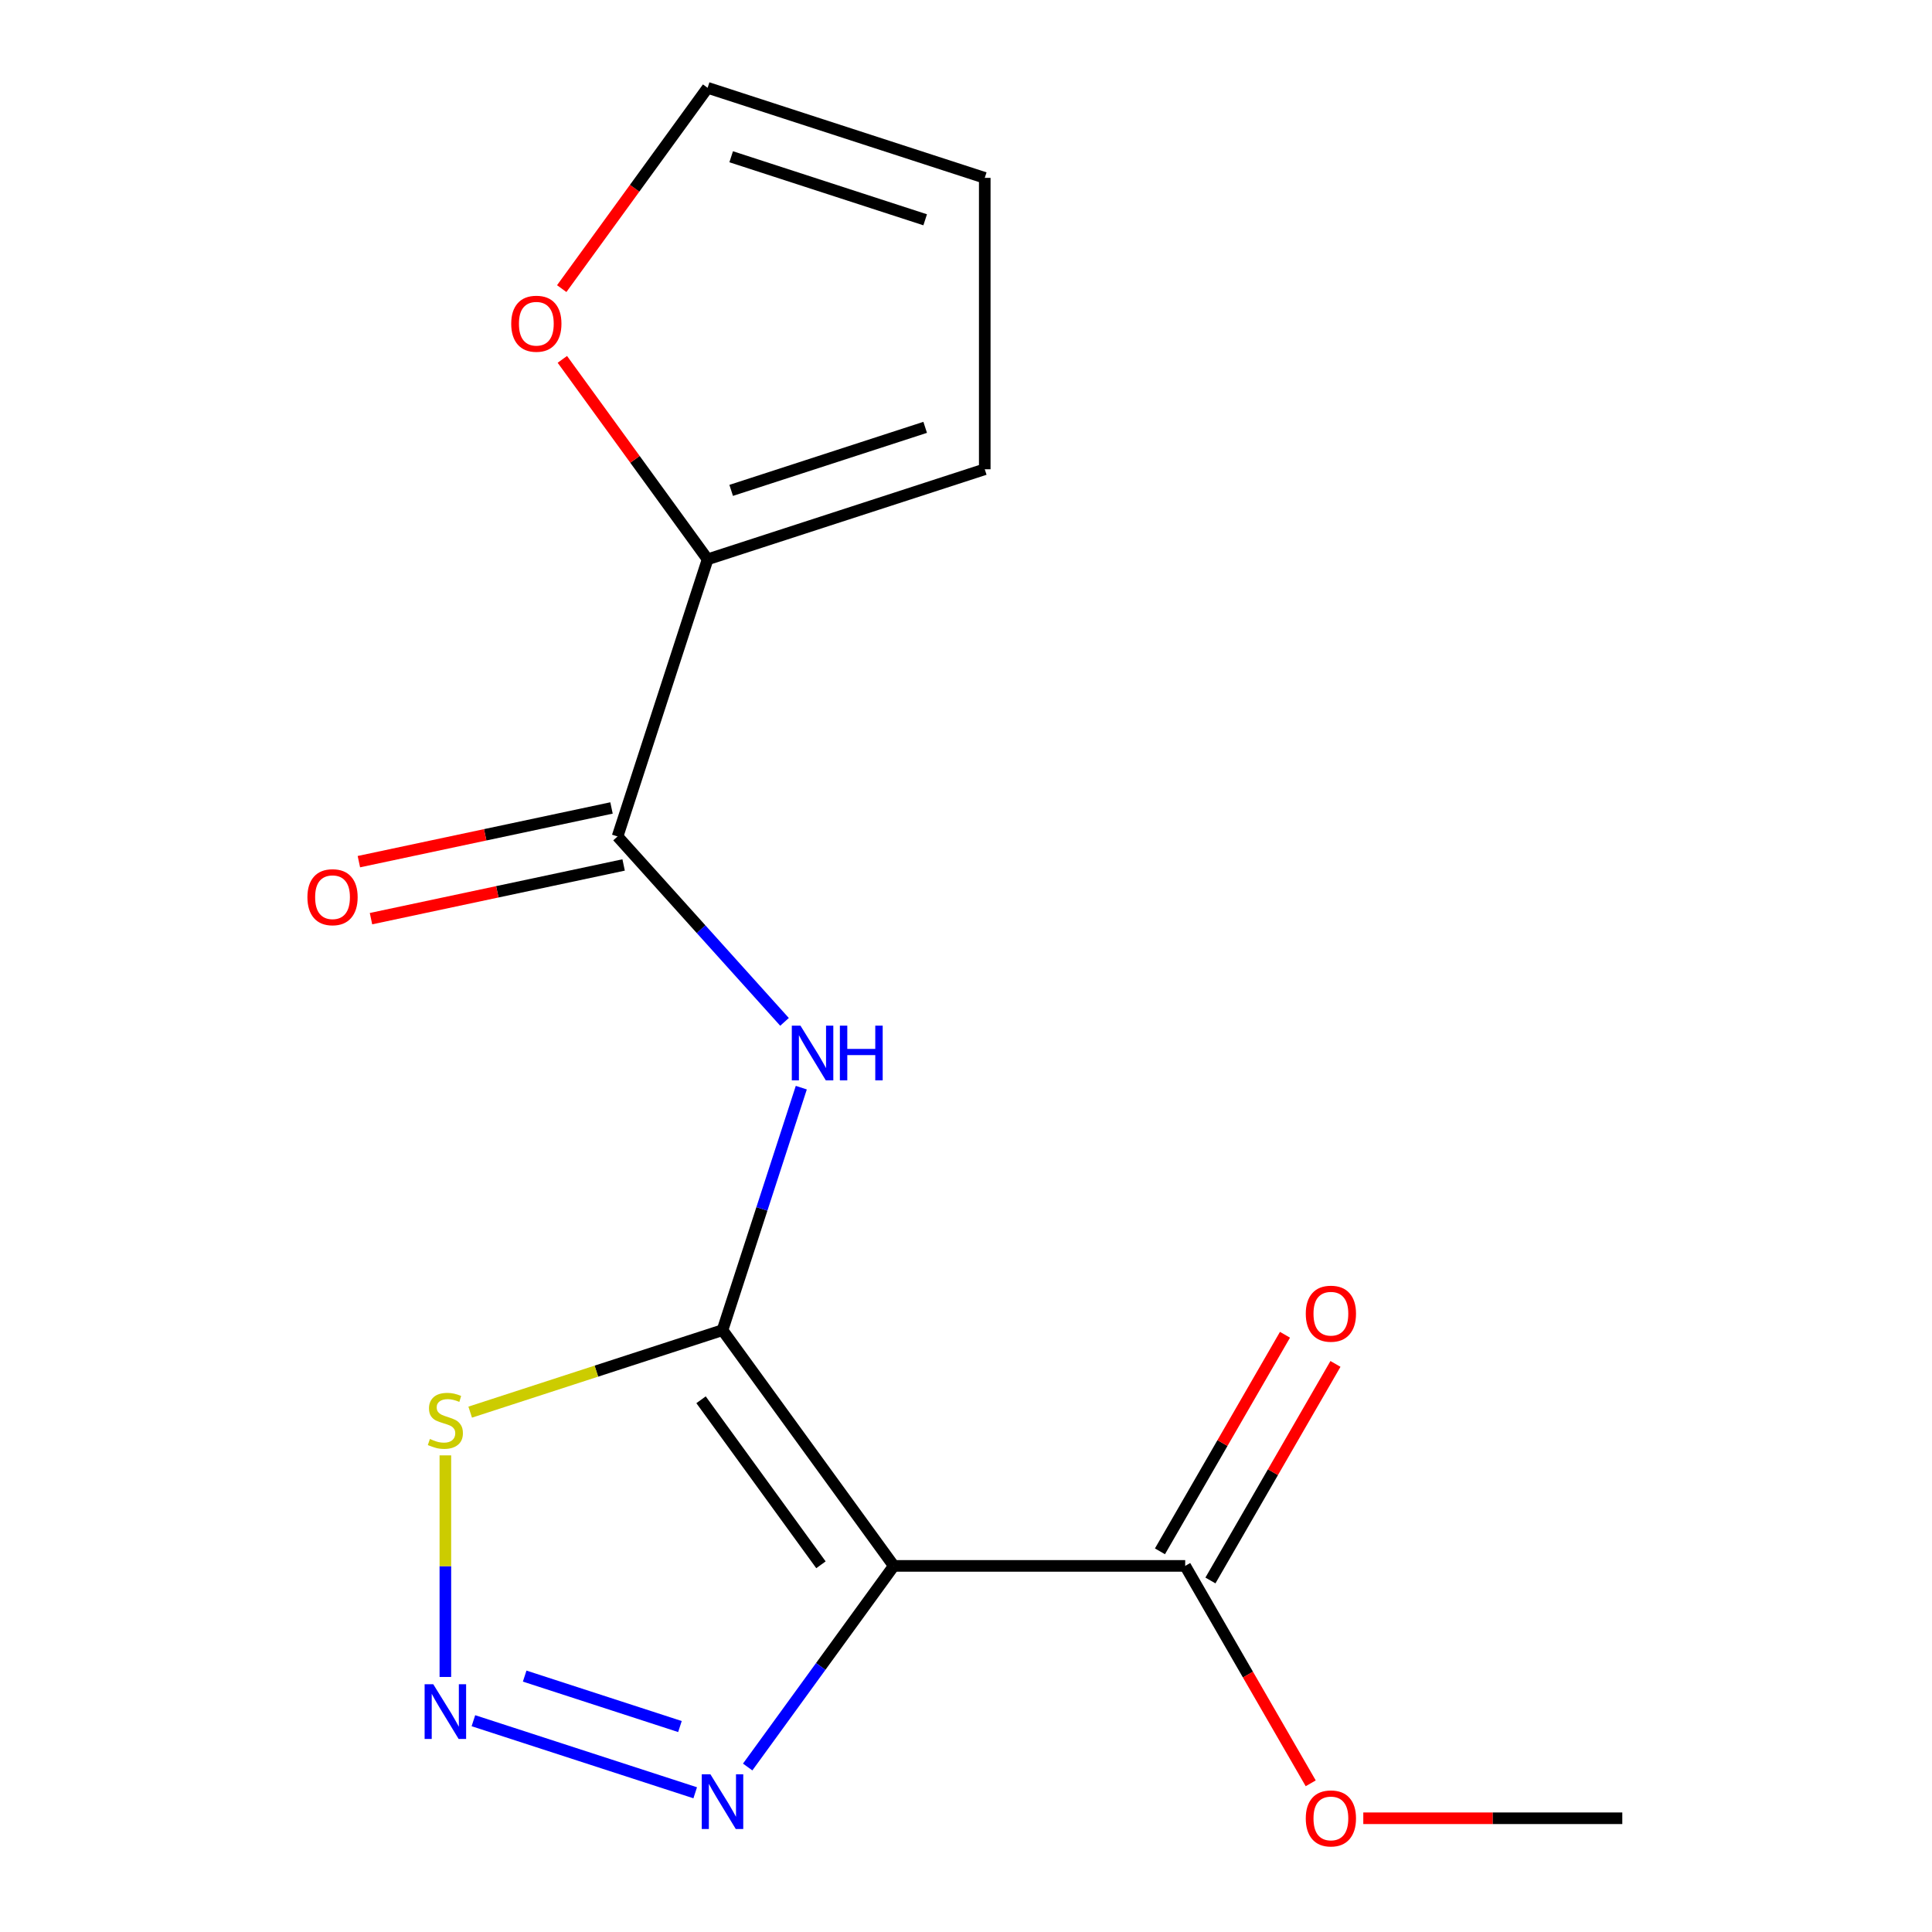 <?xml version='1.0' encoding='iso-8859-1'?>
<svg version='1.1' baseProfile='full'
              xmlns='http://www.w3.org/2000/svg'
                      xmlns:rdkit='http://www.rdkit.org/xml'
                      xmlns:xlink='http://www.w3.org/1999/xlink'
                  xml:space='preserve'
width='1000px' height='1000px' viewBox='0 0 1000 1000'>
<!-- END OF HEADER -->
<rect style='opacity:1.0;fill:#FFFFFF;stroke:none' width='1000' height='1000' x='0' y='0'> </rect>
<path class='bond-0' d='M 373.968,688.484 L 462.623,810.508' style='fill:none;fill-rule:evenodd;stroke:#000000;stroke-width:6px;stroke-linecap:butt;stroke-linejoin:miter;stroke-opacity:1' />
<path class='bond-0' d='M 362.862,724.519 L 424.92,809.936' style='fill:none;fill-rule:evenodd;stroke:#000000;stroke-width:6px;stroke-linecap:butt;stroke-linejoin:miter;stroke-opacity:1' />
<path class='bond-2' d='M 373.968,688.484 L 394.359,625.726' style='fill:none;fill-rule:evenodd;stroke:#000000;stroke-width:6px;stroke-linecap:butt;stroke-linejoin:miter;stroke-opacity:1' />
<path class='bond-2' d='M 394.359,625.726 L 414.751,562.968' style='fill:none;fill-rule:evenodd;stroke:#0000FF;stroke-width:6px;stroke-linecap:butt;stroke-linejoin:miter;stroke-opacity:1' />
<path class='bond-4' d='M 373.968,688.484 L 308.67,709.701' style='fill:none;fill-rule:evenodd;stroke:#000000;stroke-width:6px;stroke-linecap:butt;stroke-linejoin:miter;stroke-opacity:1' />
<path class='bond-4' d='M 308.67,709.701 L 243.371,730.918' style='fill:none;fill-rule:evenodd;stroke:#CCCC00;stroke-width:6px;stroke-linecap:butt;stroke-linejoin:miter;stroke-opacity:1' />
<path class='bond-3' d='M 462.623,810.508 L 424.809,862.554' style='fill:none;fill-rule:evenodd;stroke:#000000;stroke-width:6px;stroke-linecap:butt;stroke-linejoin:miter;stroke-opacity:1' />
<path class='bond-3' d='M 424.809,862.554 L 386.995,914.601' style='fill:none;fill-rule:evenodd;stroke:#0000FF;stroke-width:6px;stroke-linecap:butt;stroke-linejoin:miter;stroke-opacity:1' />
<path class='bond-6' d='M 462.623,810.508 L 613.453,810.508' style='fill:none;fill-rule:evenodd;stroke:#000000;stroke-width:6px;stroke-linecap:butt;stroke-linejoin:miter;stroke-opacity:1' />
<path class='bond-1' d='M 230.521,867.992 L 230.521,810.644' style='fill:none;fill-rule:evenodd;stroke:#0000FF;stroke-width:6px;stroke-linecap:butt;stroke-linejoin:miter;stroke-opacity:1' />
<path class='bond-1' d='M 230.521,810.644 L 230.521,753.296' style='fill:none;fill-rule:evenodd;stroke:#CCCC00;stroke-width:6px;stroke-linecap:butt;stroke-linejoin:miter;stroke-opacity:1' />
<path class='bond-16' d='M 245.031,890.638 L 359.839,927.941' style='fill:none;fill-rule:evenodd;stroke:#0000FF;stroke-width:6px;stroke-linecap:butt;stroke-linejoin:miter;stroke-opacity:1' />
<path class='bond-16' d='M 271.574,867.544 L 351.939,893.656' style='fill:none;fill-rule:evenodd;stroke:#0000FF;stroke-width:6px;stroke-linecap:butt;stroke-linejoin:miter;stroke-opacity:1' />
<path class='bond-5' d='M 406.066,528.921 L 362.859,480.935' style='fill:none;fill-rule:evenodd;stroke:#0000FF;stroke-width:6px;stroke-linecap:butt;stroke-linejoin:miter;stroke-opacity:1' />
<path class='bond-5' d='M 362.859,480.935 L 319.652,432.949' style='fill:none;fill-rule:evenodd;stroke:#000000;stroke-width:6px;stroke-linecap:butt;stroke-linejoin:miter;stroke-opacity:1' />
<path class='bond-7' d='M 319.652,432.949 L 366.261,289.502' style='fill:none;fill-rule:evenodd;stroke:#000000;stroke-width:6px;stroke-linecap:butt;stroke-linejoin:miter;stroke-opacity:1' />
<path class='bond-9' d='M 316.516,418.196 L 251.135,432.093' style='fill:none;fill-rule:evenodd;stroke:#000000;stroke-width:6px;stroke-linecap:butt;stroke-linejoin:miter;stroke-opacity:1' />
<path class='bond-9' d='M 251.135,432.093 L 185.754,445.99' style='fill:none;fill-rule:evenodd;stroke:#FF0000;stroke-width:6px;stroke-linecap:butt;stroke-linejoin:miter;stroke-opacity:1' />
<path class='bond-9' d='M 322.788,447.702 L 257.407,461.6' style='fill:none;fill-rule:evenodd;stroke:#000000;stroke-width:6px;stroke-linecap:butt;stroke-linejoin:miter;stroke-opacity:1' />
<path class='bond-9' d='M 257.407,461.6 L 192.025,475.497' style='fill:none;fill-rule:evenodd;stroke:#FF0000;stroke-width:6px;stroke-linecap:butt;stroke-linejoin:miter;stroke-opacity:1' />
<path class='bond-11' d='M 626.515,818.05 L 658.873,762.004' style='fill:none;fill-rule:evenodd;stroke:#000000;stroke-width:6px;stroke-linecap:butt;stroke-linejoin:miter;stroke-opacity:1' />
<path class='bond-11' d='M 658.873,762.004 L 691.231,705.958' style='fill:none;fill-rule:evenodd;stroke:#FF0000;stroke-width:6px;stroke-linecap:butt;stroke-linejoin:miter;stroke-opacity:1' />
<path class='bond-11' d='M 600.391,802.967 L 632.748,746.921' style='fill:none;fill-rule:evenodd;stroke:#000000;stroke-width:6px;stroke-linecap:butt;stroke-linejoin:miter;stroke-opacity:1' />
<path class='bond-11' d='M 632.748,746.921 L 665.106,690.875' style='fill:none;fill-rule:evenodd;stroke:#FF0000;stroke-width:6px;stroke-linecap:butt;stroke-linejoin:miter;stroke-opacity:1' />
<path class='bond-14' d='M 613.453,810.508 L 645.938,866.774' style='fill:none;fill-rule:evenodd;stroke:#000000;stroke-width:6px;stroke-linecap:butt;stroke-linejoin:miter;stroke-opacity:1' />
<path class='bond-14' d='M 645.938,866.774 L 678.423,923.039' style='fill:none;fill-rule:evenodd;stroke:#FF0000;stroke-width:6px;stroke-linecap:butt;stroke-linejoin:miter;stroke-opacity:1' />
<path class='bond-8' d='M 366.261,289.502 L 328.665,237.755' style='fill:none;fill-rule:evenodd;stroke:#000000;stroke-width:6px;stroke-linecap:butt;stroke-linejoin:miter;stroke-opacity:1' />
<path class='bond-8' d='M 328.665,237.755 L 291.069,186.009' style='fill:none;fill-rule:evenodd;stroke:#FF0000;stroke-width:6px;stroke-linecap:butt;stroke-linejoin:miter;stroke-opacity:1' />
<path class='bond-10' d='M 366.261,289.502 L 509.708,242.893' style='fill:none;fill-rule:evenodd;stroke:#000000;stroke-width:6px;stroke-linecap:butt;stroke-linejoin:miter;stroke-opacity:1' />
<path class='bond-10' d='M 378.456,253.821 L 478.87,221.195' style='fill:none;fill-rule:evenodd;stroke:#000000;stroke-width:6px;stroke-linecap:butt;stroke-linejoin:miter;stroke-opacity:1' />
<path class='bond-12' d='M 290.749,149.387 L 328.505,97.421' style='fill:none;fill-rule:evenodd;stroke:#FF0000;stroke-width:6px;stroke-linecap:butt;stroke-linejoin:miter;stroke-opacity:1' />
<path class='bond-12' d='M 328.505,97.421 L 366.261,45.455' style='fill:none;fill-rule:evenodd;stroke:#000000;stroke-width:6px;stroke-linecap:butt;stroke-linejoin:miter;stroke-opacity:1' />
<path class='bond-13' d='M 509.708,242.893 L 509.708,92.063' style='fill:none;fill-rule:evenodd;stroke:#000000;stroke-width:6px;stroke-linecap:butt;stroke-linejoin:miter;stroke-opacity:1' />
<path class='bond-17' d='M 366.261,45.455 L 509.708,92.063' style='fill:none;fill-rule:evenodd;stroke:#000000;stroke-width:6px;stroke-linecap:butt;stroke-linejoin:miter;stroke-opacity:1' />
<path class='bond-17' d='M 378.456,81.135 L 478.87,113.762' style='fill:none;fill-rule:evenodd;stroke:#000000;stroke-width:6px;stroke-linecap:butt;stroke-linejoin:miter;stroke-opacity:1' />
<path class='bond-15' d='M 705.638,941.13 L 772.668,941.13' style='fill:none;fill-rule:evenodd;stroke:#FF0000;stroke-width:6px;stroke-linecap:butt;stroke-linejoin:miter;stroke-opacity:1' />
<path class='bond-15' d='M 772.668,941.13 L 839.697,941.13' style='fill:none;fill-rule:evenodd;stroke:#000000;stroke-width:6px;stroke-linecap:butt;stroke-linejoin:miter;stroke-opacity:1' />
<path  class='atom-2' d='M 224.261 871.763
L 233.541 886.763
Q 234.461 888.243, 235.941 890.923
Q 237.421 893.603, 237.501 893.763
L 237.501 871.763
L 241.261 871.763
L 241.261 900.083
L 237.381 900.083
L 227.421 883.683
Q 226.261 881.763, 225.021 879.563
Q 223.821 877.363, 223.461 876.683
L 223.461 900.083
L 219.781 900.083
L 219.781 871.763
L 224.261 871.763
' fill='#0000FF'/>
<path  class='atom-3' d='M 414.317 530.877
L 423.597 545.877
Q 424.517 547.357, 425.997 550.037
Q 427.477 552.717, 427.557 552.877
L 427.557 530.877
L 431.317 530.877
L 431.317 559.197
L 427.437 559.197
L 417.477 542.797
Q 416.317 540.877, 415.077 538.677
Q 413.877 536.477, 413.517 535.797
L 413.517 559.197
L 409.837 559.197
L 409.837 530.877
L 414.317 530.877
' fill='#0000FF'/>
<path  class='atom-3' d='M 434.717 530.877
L 438.557 530.877
L 438.557 542.917
L 453.037 542.917
L 453.037 530.877
L 456.877 530.877
L 456.877 559.197
L 453.037 559.197
L 453.037 546.117
L 438.557 546.117
L 438.557 559.197
L 434.717 559.197
L 434.717 530.877
' fill='#0000FF'/>
<path  class='atom-4' d='M 367.708 918.372
L 376.988 933.372
Q 377.908 934.852, 379.388 937.532
Q 380.868 940.212, 380.948 940.372
L 380.948 918.372
L 384.708 918.372
L 384.708 946.692
L 380.828 946.692
L 370.868 930.292
Q 369.708 928.372, 368.468 926.172
Q 367.268 923.972, 366.908 923.292
L 366.908 946.692
L 363.228 946.692
L 363.228 918.372
L 367.708 918.372
' fill='#0000FF'/>
<path  class='atom-5' d='M 222.521 744.813
Q 222.841 744.933, 224.161 745.493
Q 225.481 746.053, 226.921 746.413
Q 228.401 746.733, 229.841 746.733
Q 232.521 746.733, 234.081 745.453
Q 235.641 744.133, 235.641 741.853
Q 235.641 740.293, 234.841 739.333
Q 234.081 738.373, 232.881 737.853
Q 231.681 737.333, 229.681 736.733
Q 227.161 735.973, 225.641 735.253
Q 224.161 734.533, 223.081 733.013
Q 222.041 731.493, 222.041 728.933
Q 222.041 725.373, 224.441 723.173
Q 226.881 720.973, 231.681 720.973
Q 234.961 720.973, 238.681 722.533
L 237.761 725.613
Q 234.361 724.213, 231.801 724.213
Q 229.041 724.213, 227.521 725.373
Q 226.001 726.493, 226.041 728.453
Q 226.041 729.973, 226.801 730.893
Q 227.601 731.813, 228.721 732.333
Q 229.881 732.853, 231.801 733.453
Q 234.361 734.253, 235.881 735.053
Q 237.401 735.853, 238.481 737.493
Q 239.601 739.093, 239.601 741.853
Q 239.601 745.773, 236.961 747.893
Q 234.361 749.973, 230.001 749.973
Q 227.481 749.973, 225.561 749.413
Q 223.681 748.893, 221.441 747.973
L 222.521 744.813
' fill='#CCCC00'/>
<path  class='atom-9' d='M 264.606 167.558
Q 264.606 160.758, 267.966 156.958
Q 271.326 153.158, 277.606 153.158
Q 283.886 153.158, 287.246 156.958
Q 290.606 160.758, 290.606 167.558
Q 290.606 174.438, 287.206 178.358
Q 283.806 182.238, 277.606 182.238
Q 271.366 182.238, 267.966 178.358
Q 264.606 174.478, 264.606 167.558
M 277.606 179.038
Q 281.926 179.038, 284.246 176.158
Q 286.606 173.238, 286.606 167.558
Q 286.606 161.998, 284.246 159.198
Q 281.926 156.358, 277.606 156.358
Q 273.286 156.358, 270.926 159.158
Q 268.606 161.958, 268.606 167.558
Q 268.606 173.278, 270.926 176.158
Q 273.286 179.038, 277.606 179.038
' fill='#FF0000'/>
<path  class='atom-10' d='M 159.119 464.388
Q 159.119 457.588, 162.479 453.788
Q 165.839 449.988, 172.119 449.988
Q 178.399 449.988, 181.759 453.788
Q 185.119 457.588, 185.119 464.388
Q 185.119 471.268, 181.719 475.188
Q 178.319 479.068, 172.119 479.068
Q 165.879 479.068, 162.479 475.188
Q 159.119 471.308, 159.119 464.388
M 172.119 475.868
Q 176.439 475.868, 178.759 472.988
Q 181.119 470.068, 181.119 464.388
Q 181.119 458.828, 178.759 456.028
Q 176.439 453.188, 172.119 453.188
Q 167.799 453.188, 165.439 455.988
Q 163.119 458.788, 163.119 464.388
Q 163.119 470.108, 165.439 472.988
Q 167.799 475.868, 172.119 475.868
' fill='#FF0000'/>
<path  class='atom-12' d='M 675.867 679.966
Q 675.867 673.166, 679.227 669.366
Q 682.587 665.566, 688.867 665.566
Q 695.147 665.566, 698.507 669.366
Q 701.867 673.166, 701.867 679.966
Q 701.867 686.846, 698.467 690.766
Q 695.067 694.646, 688.867 694.646
Q 682.627 694.646, 679.227 690.766
Q 675.867 686.886, 675.867 679.966
M 688.867 691.446
Q 693.187 691.446, 695.507 688.566
Q 697.867 685.646, 697.867 679.966
Q 697.867 674.406, 695.507 671.606
Q 693.187 668.766, 688.867 668.766
Q 684.547 668.766, 682.187 671.566
Q 679.867 674.366, 679.867 679.966
Q 679.867 685.686, 682.187 688.566
Q 684.547 691.446, 688.867 691.446
' fill='#FF0000'/>
<path  class='atom-15' d='M 675.867 941.21
Q 675.867 934.41, 679.227 930.61
Q 682.587 926.81, 688.867 926.81
Q 695.147 926.81, 698.507 930.61
Q 701.867 934.41, 701.867 941.21
Q 701.867 948.09, 698.467 952.01
Q 695.067 955.89, 688.867 955.89
Q 682.627 955.89, 679.227 952.01
Q 675.867 948.13, 675.867 941.21
M 688.867 952.69
Q 693.187 952.69, 695.507 949.81
Q 697.867 946.89, 697.867 941.21
Q 697.867 935.65, 695.507 932.85
Q 693.187 930.01, 688.867 930.01
Q 684.547 930.01, 682.187 932.81
Q 679.867 935.61, 679.867 941.21
Q 679.867 946.93, 682.187 949.81
Q 684.547 952.69, 688.867 952.69
' fill='#FF0000'/>
</svg>
